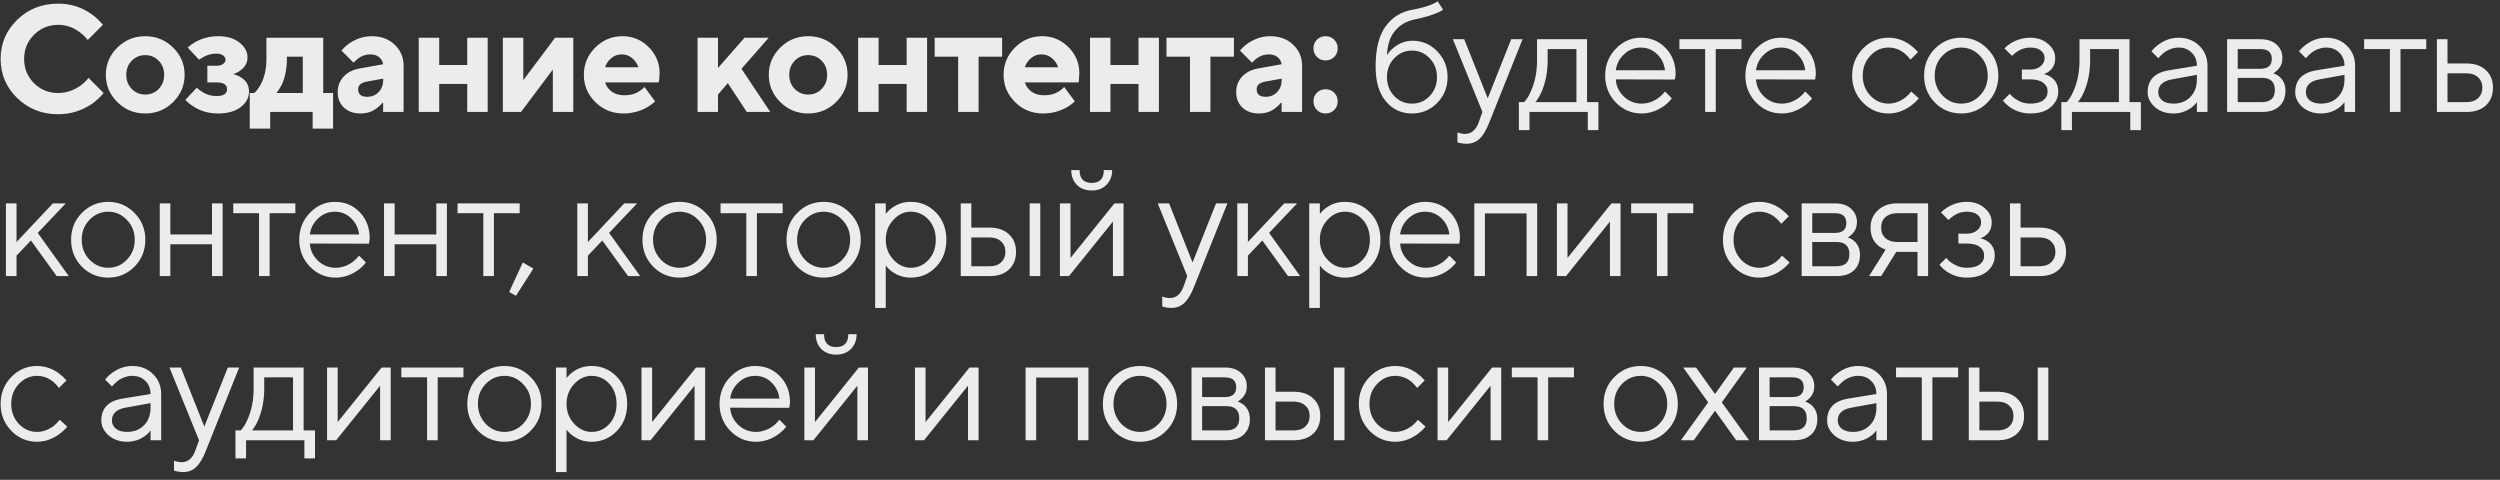 <?xml version="1.0" encoding="UTF-8"?> <svg xmlns="http://www.w3.org/2000/svg" width="198" height="38" viewBox="0 0 198 38" fill="none"><rect x="0" y="0" width="198" height="38" fill="#333333" stroke="none"/><path d="M7.009 6.167L8.209 7.367C7.961 7.671 7.661 7.951 7.309 8.207C6.493 8.767 5.593 9.047 4.609 9.047C3.321 9.047 2.237 8.619 1.357 7.763C0.485 6.907 0.049 5.875 0.049 4.667C0.049 3.459 0.485 2.427 1.357 1.571C2.237 0.715 3.321 0.287 4.609 0.287C5.593 0.287 6.477 0.567 7.261 1.127C7.597 1.367 7.893 1.647 8.149 1.967L6.949 3.167C6.789 2.959 6.585 2.759 6.337 2.567C5.809 2.167 5.233 1.967 4.609 1.967C3.857 1.967 3.217 2.231 2.689 2.759C2.169 3.279 1.909 3.915 1.909 4.667C1.909 5.419 2.169 6.059 2.689 6.587C3.217 7.107 3.857 7.367 4.609 7.367C5.241 7.367 5.837 7.167 6.397 6.767C6.653 6.575 6.857 6.375 7.009 6.167ZM10.434 7.043C10.722 7.339 11.078 7.487 11.502 7.487C11.926 7.487 12.282 7.339 12.57 7.043C12.858 6.747 13.002 6.375 13.002 5.927C13.002 5.479 12.858 5.107 12.57 4.811C12.282 4.515 11.926 4.367 11.502 4.367C11.078 4.367 10.722 4.515 10.434 4.811C10.146 5.107 10.002 5.479 10.002 5.927C10.002 6.375 10.146 6.747 10.434 7.043ZM9.294 8.087C8.686 7.487 8.382 6.767 8.382 5.927C8.382 5.087 8.686 4.367 9.294 3.767C9.902 3.167 10.638 2.867 11.502 2.867C12.366 2.867 13.102 3.167 13.71 3.767C14.318 4.367 14.622 5.087 14.622 5.927C14.622 6.767 14.318 7.487 13.71 8.087C13.102 8.687 12.366 8.987 11.502 8.987C10.638 8.987 9.902 8.687 9.294 8.087ZM14.683 7.907L15.583 6.947C15.695 7.059 15.843 7.171 16.027 7.283C16.355 7.499 16.727 7.607 17.143 7.607C17.703 7.607 17.983 7.427 17.983 7.067C17.983 6.707 17.703 6.527 17.143 6.527H16.423V5.207H17.143C17.367 5.207 17.543 5.159 17.671 5.063C17.799 4.967 17.863 4.855 17.863 4.727C17.863 4.599 17.799 4.487 17.671 4.391C17.543 4.295 17.367 4.247 17.143 4.247C16.791 4.247 16.463 4.327 16.159 4.487C16.039 4.551 15.907 4.631 15.763 4.727L14.863 3.767C15.055 3.591 15.259 3.443 15.475 3.323C16.035 3.019 16.631 2.867 17.263 2.867C17.975 2.867 18.543 3.035 18.967 3.371C19.391 3.707 19.603 4.099 19.603 4.547C19.603 4.971 19.411 5.319 19.027 5.591C18.851 5.719 18.663 5.811 18.463 5.867C18.711 5.931 18.919 6.019 19.087 6.131C19.511 6.395 19.723 6.767 19.723 7.247C19.723 7.727 19.503 8.139 19.063 8.483C18.631 8.819 18.031 8.987 17.263 8.987C16.543 8.987 15.903 8.807 15.343 8.447C15.071 8.279 14.851 8.099 14.683 7.907ZM19.781 10.187V7.367H20.141C20.301 7.223 20.461 7.015 20.621 6.743C20.941 6.167 21.101 5.475 21.101 4.667V2.987H25.601V7.367H26.381V10.187H24.761V8.867H21.401V10.187H19.781ZM21.881 7.367H23.981V4.487H22.721V4.667C22.721 5.459 22.581 6.151 22.301 6.743C22.149 7.031 22.009 7.239 21.881 7.367ZM30.345 8.867V8.147H30.285C30.141 8.323 29.993 8.463 29.841 8.567C29.489 8.847 29.057 8.987 28.545 8.987C28.009 8.987 27.573 8.831 27.237 8.519C26.909 8.199 26.745 7.795 26.745 7.307C26.745 6.827 26.897 6.419 27.201 6.083C27.513 5.739 27.941 5.519 28.485 5.423L30.345 5.087C30.313 4.863 30.209 4.679 30.033 4.535C29.857 4.383 29.621 4.307 29.325 4.307C28.957 4.307 28.633 4.419 28.353 4.643C28.209 4.747 28.093 4.855 28.005 4.967L27.045 4.007C27.221 3.791 27.425 3.603 27.657 3.443C28.217 3.059 28.813 2.867 29.445 2.867C30.181 2.867 30.785 3.091 31.257 3.539C31.729 3.987 31.965 4.543 31.965 5.207V8.867H30.345ZM30.345 6.347V6.227L29.025 6.467C28.585 6.555 28.365 6.755 28.365 7.067C28.365 7.467 28.605 7.667 29.085 7.667C29.445 7.667 29.745 7.543 29.985 7.295C30.225 7.047 30.345 6.731 30.345 6.347ZM33.165 8.867V2.987H34.785V5.147H37.005V2.987H38.625V8.867H37.005V6.647H34.785V8.867H33.165ZM39.825 8.867V2.987H41.445V6.347L43.965 2.987H45.405V8.867H43.785V5.507L41.265 8.867H39.825ZM51.041 6.887L51.881 8.027C51.713 8.195 51.497 8.355 51.233 8.507C50.657 8.827 50.033 8.987 49.361 8.987C48.497 8.987 47.761 8.687 47.153 8.087C46.545 7.487 46.241 6.767 46.241 5.927C46.241 5.087 46.541 4.367 47.141 3.767C47.741 3.167 48.461 2.867 49.301 2.867C50.109 2.867 50.801 3.155 51.377 3.731C51.953 4.307 52.241 4.999 52.241 5.807C52.241 5.887 52.229 6.059 52.205 6.323L52.181 6.527H47.921C48.017 6.823 48.193 7.067 48.449 7.259C48.713 7.451 49.057 7.547 49.481 7.547C49.929 7.547 50.317 7.439 50.645 7.223C50.805 7.119 50.937 7.007 51.041 6.887ZM47.921 5.327H50.561C50.465 5.039 50.301 4.799 50.069 4.607C49.837 4.407 49.561 4.307 49.241 4.307C48.921 4.307 48.645 4.407 48.413 4.607C48.181 4.799 48.017 5.039 47.921 5.327ZM55.245 8.867V2.987H56.865V5.387L58.965 2.987H60.885L58.725 5.447L61.005 8.867H59.145L57.645 6.587L56.865 7.487V8.867H55.245ZM62.94 7.043C63.228 7.339 63.584 7.487 64.008 7.487C64.432 7.487 64.788 7.339 65.076 7.043C65.364 6.747 65.508 6.375 65.508 5.927C65.508 5.479 65.364 5.107 65.076 4.811C64.788 4.515 64.432 4.367 64.008 4.367C63.584 4.367 63.228 4.515 62.94 4.811C62.652 5.107 62.508 5.479 62.508 5.927C62.508 6.375 62.652 6.747 62.94 7.043ZM61.8 8.087C61.192 7.487 60.888 6.767 60.888 5.927C60.888 5.087 61.192 4.367 61.8 3.767C62.408 3.167 63.144 2.867 64.008 2.867C64.872 2.867 65.608 3.167 66.216 3.767C66.824 4.367 67.128 5.087 67.128 5.927C67.128 6.767 66.824 7.487 66.216 8.087C65.608 8.687 64.872 8.987 64.008 8.987C63.144 8.987 62.408 8.687 61.8 8.087ZM67.966 8.867V2.987H69.586V5.147H71.806V2.987H73.426V8.867H71.806V6.647H69.586V8.867H67.966ZM75.886 8.867V4.487H74.026V2.987H79.366V4.487H77.506V8.867H75.886ZM84.284 6.887L85.124 8.027C84.956 8.195 84.74 8.355 84.476 8.507C83.9 8.827 83.276 8.987 82.604 8.987C81.74 8.987 81.004 8.687 80.396 8.087C79.788 7.487 79.484 6.767 79.484 5.927C79.484 5.087 79.784 4.367 80.384 3.767C80.984 3.167 81.704 2.867 82.544 2.867C83.352 2.867 84.044 3.155 84.62 3.731C85.196 4.307 85.484 4.999 85.484 5.807C85.484 5.887 85.472 6.059 85.448 6.323L85.424 6.527H81.164C81.26 6.823 81.436 7.067 81.692 7.259C81.956 7.451 82.3 7.547 82.724 7.547C83.172 7.547 83.56 7.439 83.888 7.223C84.048 7.119 84.18 7.007 84.284 6.887ZM81.164 5.327H83.804C83.708 5.039 83.544 4.799 83.312 4.607C83.08 4.407 82.804 4.307 82.484 4.307C82.164 4.307 81.888 4.407 81.656 4.607C81.424 4.799 81.26 5.039 81.164 5.327ZM86.328 8.867V2.987H87.948V5.147H90.168V2.987H91.787V8.867H90.168V6.647H87.948V8.867H86.328ZM94.247 8.867V4.487H92.387V2.987H97.727V4.487H95.867V8.867H94.247ZM101.505 8.867V8.147H101.445C101.301 8.323 101.153 8.463 101.001 8.567C100.649 8.847 100.217 8.987 99.705 8.987C99.169 8.987 98.733 8.831 98.397 8.519C98.069 8.199 97.905 7.795 97.905 7.307C97.905 6.827 98.057 6.419 98.361 6.083C98.673 5.739 99.101 5.519 99.645 5.423L101.505 5.087C101.473 4.863 101.369 4.679 101.193 4.535C101.017 4.383 100.781 4.307 100.485 4.307C100.117 4.307 99.793 4.419 99.513 4.643C99.369 4.747 99.253 4.855 99.165 4.967L98.205 4.007C98.381 3.791 98.585 3.603 98.817 3.443C99.377 3.059 99.973 2.867 100.605 2.867C101.341 2.867 101.945 3.091 102.417 3.539C102.889 3.987 103.125 4.543 103.125 5.207V8.867H101.505ZM101.505 6.347V6.227L100.185 6.467C99.745 6.555 99.525 6.755 99.525 7.067C99.525 7.467 99.765 7.667 100.245 7.667C100.605 7.667 100.905 7.543 101.145 7.295C101.385 7.047 101.505 6.731 101.505 6.347ZM104.302 8.711C104.118 8.527 104.026 8.299 104.026 8.027C104.026 7.755 104.118 7.527 104.302 7.343C104.486 7.159 104.714 7.067 104.986 7.067C105.258 7.067 105.486 7.159 105.67 7.343C105.854 7.527 105.946 7.755 105.946 8.027C105.946 8.299 105.854 8.527 105.67 8.711C105.486 8.895 105.258 8.987 104.986 8.987C104.714 8.987 104.486 8.895 104.302 8.711ZM104.302 4.511C104.118 4.327 104.026 4.099 104.026 3.827C104.026 3.555 104.118 3.327 104.302 3.143C104.486 2.959 104.714 2.867 104.986 2.867C105.258 2.867 105.486 2.959 105.67 3.143C105.854 3.327 105.946 3.555 105.946 3.827C105.946 4.099 105.854 4.327 105.67 4.511C105.486 4.695 105.258 4.787 104.986 4.787C104.714 4.787 104.486 4.695 104.302 4.511ZM113.868 0.107L114.288 0.767C114.184 0.855 114.028 0.939 113.82 1.019C113.364 1.219 112.76 1.395 112.008 1.547C111.368 1.683 110.856 1.987 110.472 2.459C110.088 2.923 109.88 3.559 109.848 4.367C109.984 4.151 110.152 3.963 110.352 3.803C110.8 3.419 111.312 3.227 111.888 3.227C112.64 3.227 113.288 3.507 113.832 4.067C114.376 4.627 114.648 5.307 114.648 6.107C114.648 6.915 114.372 7.599 113.82 8.159C113.276 8.711 112.612 8.987 111.828 8.987C110.98 8.987 110.288 8.663 109.752 8.015C109.216 7.367 108.948 6.451 108.948 5.267C108.948 3.875 109.212 2.815 109.74 2.087C110.268 1.359 110.984 0.919 111.888 0.767C112.488 0.655 112.996 0.515 113.412 0.347C113.636 0.243 113.788 0.163 113.868 0.107ZM110.424 7.607C110.808 8.007 111.276 8.207 111.828 8.207C112.38 8.207 112.848 8.007 113.232 7.607C113.616 7.199 113.808 6.699 113.808 6.107C113.808 5.515 113.616 5.019 113.232 4.619C112.848 4.211 112.38 4.007 111.828 4.007C111.276 4.007 110.808 4.211 110.424 4.619C110.04 5.019 109.848 5.515 109.848 6.107C109.848 6.699 110.04 7.199 110.424 7.607ZM115.428 11.267V10.487C115.5 10.519 115.564 10.539 115.62 10.547C115.756 10.587 115.892 10.607 116.028 10.607C116.524 10.607 116.884 10.307 117.108 9.707L117.408 8.867L115.068 3.107H115.968L117.828 7.787L119.688 3.107H120.588L117.948 9.707C117.708 10.315 117.448 10.747 117.168 11.003C116.896 11.259 116.556 11.387 116.148 11.387C115.964 11.387 115.792 11.367 115.632 11.327C115.576 11.319 115.508 11.299 115.428 11.267ZM120.293 10.307V8.087H120.713C120.905 7.887 121.073 7.623 121.217 7.295C121.561 6.559 121.733 5.723 121.733 4.787V3.107H125.693V8.087H126.593V10.307H125.753V8.867H121.133V10.307H120.293ZM121.613 8.087H124.853V3.887H122.573V4.787C122.573 5.691 122.413 6.519 122.093 7.271C121.949 7.591 121.789 7.863 121.613 8.087ZM131.869 7.247L132.409 7.787C132.257 7.995 132.053 8.195 131.797 8.387C131.237 8.787 130.641 8.987 130.009 8.987C129.217 8.987 128.537 8.695 127.969 8.111C127.409 7.527 127.129 6.819 127.129 5.987C127.129 5.155 127.409 4.447 127.969 3.863C128.529 3.279 129.189 2.987 129.949 2.987C130.741 2.987 131.397 3.259 131.917 3.803C132.445 4.347 132.709 5.035 132.709 5.867C132.709 5.907 132.697 6.011 132.673 6.179L132.649 6.299L127.969 6.287C128.001 6.807 128.213 7.259 128.605 7.643C129.005 8.019 129.473 8.207 130.009 8.207C130.497 8.207 130.957 8.047 131.389 7.727C131.597 7.559 131.757 7.399 131.869 7.247ZM127.969 5.567H131.869C131.805 5.047 131.593 4.619 131.233 4.283C130.881 3.939 130.453 3.767 129.949 3.767C129.445 3.767 129.005 3.943 128.629 4.295C128.253 4.647 128.033 5.071 127.969 5.567ZM135.048 8.867V3.887H133.008V3.107H137.928V3.887H135.888V8.867H135.048ZM142.974 7.247L143.514 7.787C143.362 7.995 143.158 8.195 142.902 8.387C142.342 8.787 141.746 8.987 141.114 8.987C140.322 8.987 139.642 8.695 139.074 8.111C138.514 7.527 138.234 6.819 138.234 5.987C138.234 5.155 138.514 4.447 139.074 3.863C139.634 3.279 140.294 2.987 141.054 2.987C141.846 2.987 142.502 3.259 143.022 3.803C143.55 4.347 143.814 5.035 143.814 5.867C143.814 5.907 143.802 6.011 143.778 6.179L143.754 6.299L139.074 6.287C139.106 6.807 139.318 7.259 139.71 7.643C140.11 8.019 140.578 8.207 141.114 8.207C141.602 8.207 142.062 8.047 142.494 7.727C142.702 7.559 142.862 7.399 142.974 7.247ZM139.074 5.567H142.974C142.91 5.047 142.698 4.619 142.338 4.283C141.986 3.939 141.558 3.767 141.054 3.767C140.55 3.767 140.11 3.943 139.734 4.295C139.358 4.647 139.138 5.071 139.074 5.567ZM151.369 7.247L151.969 7.787C151.809 7.987 151.597 8.187 151.333 8.387C150.773 8.787 150.185 8.987 149.569 8.987C148.777 8.987 148.097 8.695 147.529 8.111C146.969 7.527 146.689 6.819 146.689 5.987C146.689 5.155 146.969 4.447 147.529 3.863C148.097 3.279 148.777 2.987 149.569 2.987C150.193 2.987 150.769 3.179 151.297 3.563C151.513 3.723 151.717 3.911 151.909 4.127L151.309 4.727C151.181 4.551 151.033 4.391 150.865 4.247C150.481 3.927 150.049 3.767 149.569 3.767C149.017 3.767 148.537 3.983 148.129 4.415C147.729 4.839 147.529 5.363 147.529 5.987C147.529 6.611 147.729 7.139 148.129 7.571C148.537 7.995 149.017 8.207 149.569 8.207C150.025 8.207 150.469 8.047 150.901 7.727C151.085 7.575 151.241 7.415 151.369 7.247ZM157.404 8.123C156.836 8.699 156.144 8.987 155.328 8.987C154.512 8.987 153.816 8.699 153.24 8.123C152.672 7.539 152.388 6.827 152.388 5.987C152.388 5.147 152.672 4.439 153.24 3.863C153.816 3.279 154.512 2.987 155.328 2.987C156.144 2.987 156.836 3.279 157.404 3.863C157.98 4.439 158.268 5.147 158.268 5.987C158.268 6.827 157.98 7.539 157.404 8.123ZM153.84 7.559C154.256 7.991 154.752 8.207 155.328 8.207C155.904 8.207 156.396 7.995 156.804 7.571C157.22 7.139 157.428 6.611 157.428 5.987C157.428 5.363 157.22 4.839 156.804 4.415C156.396 3.983 155.904 3.767 155.328 3.767C154.752 3.767 154.256 3.983 153.84 4.415C153.432 4.839 153.228 5.363 153.228 5.987C153.228 6.603 153.432 7.127 153.84 7.559ZM158.632 7.967L159.172 7.427C159.3 7.587 159.444 7.719 159.604 7.823C159.972 8.079 160.368 8.207 160.792 8.207C161.248 8.207 161.592 8.119 161.824 7.943C162.056 7.767 162.172 7.535 162.172 7.247C162.172 6.959 162.056 6.727 161.824 6.551C161.592 6.375 161.248 6.287 160.792 6.287H160.132V5.507H160.792C161.136 5.507 161.412 5.419 161.62 5.243C161.828 5.067 161.932 4.855 161.932 4.607C161.932 4.359 161.836 4.159 161.644 4.007C161.452 3.847 161.168 3.767 160.792 3.767C160.4 3.767 160.048 3.879 159.736 4.103C159.584 4.207 159.456 4.315 159.352 4.427L158.752 3.827C158.872 3.699 159.048 3.559 159.28 3.407C159.76 3.127 160.264 2.987 160.792 2.987C161.368 2.987 161.84 3.151 162.208 3.479C162.584 3.799 162.772 4.175 162.772 4.607C162.772 5.047 162.62 5.387 162.316 5.627C162.18 5.739 162.032 5.819 161.872 5.867C162.072 5.915 162.26 5.995 162.436 6.107C162.82 6.363 163.012 6.743 163.012 7.247C163.012 7.727 162.816 8.139 162.424 8.483C162.04 8.819 161.496 8.987 160.792 8.987C160.208 8.987 159.668 8.819 159.172 8.483C158.964 8.331 158.784 8.159 158.632 7.967ZM163.257 10.307V8.087H163.677C163.869 7.887 164.037 7.623 164.181 7.295C164.525 6.559 164.697 5.723 164.697 4.787V3.107H168.657V8.087H169.557V10.307H168.717V8.867H164.097V10.307H163.257ZM164.577 8.087H167.817V3.887H165.537V4.787C165.537 5.691 165.377 6.519 165.057 7.271C164.913 7.591 164.753 7.863 164.577 8.087ZM173.993 8.867V8.087C173.873 8.255 173.721 8.407 173.537 8.543C173.113 8.839 172.645 8.987 172.133 8.987C171.549 8.987 171.061 8.819 170.669 8.483C170.285 8.139 170.093 7.747 170.093 7.307C170.093 6.331 170.653 5.751 171.773 5.567L173.993 5.207C173.993 4.783 173.857 4.439 173.585 4.175C173.321 3.903 172.977 3.767 172.553 3.767C172.137 3.767 171.741 3.907 171.365 4.187C171.189 4.339 171.045 4.479 170.933 4.607L170.393 4.067C170.545 3.867 170.733 3.687 170.957 3.527C171.445 3.167 171.977 2.987 172.553 2.987C173.209 2.987 173.753 3.199 174.185 3.623C174.617 4.047 174.833 4.575 174.833 5.207V8.867H173.993ZM173.993 6.287V5.927L172.013 6.287C171.293 6.415 170.933 6.755 170.933 7.307C170.933 7.563 171.037 7.779 171.245 7.955C171.461 8.123 171.757 8.207 172.133 8.207C172.685 8.207 173.133 8.031 173.477 7.679C173.821 7.327 173.993 6.863 173.993 6.287ZM176.388 8.867V3.107H179.028C179.564 3.107 179.988 3.247 180.3 3.527C180.612 3.807 180.768 4.167 180.768 4.607C180.768 4.959 180.648 5.263 180.408 5.519C180.304 5.623 180.184 5.719 180.048 5.807C180.232 5.871 180.392 5.959 180.528 6.071C180.848 6.343 181.008 6.715 181.008 7.187C181.008 7.707 180.844 8.119 180.516 8.423C180.196 8.719 179.74 8.867 179.148 8.867H176.388ZM177.228 5.447H179.028C179.628 5.447 179.928 5.187 179.928 4.667C179.928 4.147 179.628 3.887 179.028 3.887H177.228V5.447ZM177.228 8.087H179.148C179.828 8.087 180.168 7.767 180.168 7.127C180.168 6.487 179.828 6.167 179.148 6.167H177.228V8.087ZM185.683 8.867V8.087C185.563 8.255 185.411 8.407 185.227 8.543C184.803 8.839 184.335 8.987 183.823 8.987C183.239 8.987 182.751 8.819 182.359 8.483C181.975 8.139 181.783 7.747 181.783 7.307C181.783 6.331 182.343 5.751 183.463 5.567L185.683 5.207C185.683 4.783 185.547 4.439 185.275 4.175C185.011 3.903 184.667 3.767 184.243 3.767C183.827 3.767 183.431 3.907 183.055 4.187C182.879 4.339 182.735 4.479 182.623 4.607L182.083 4.067C182.235 3.867 182.423 3.687 182.647 3.527C183.135 3.167 183.667 2.987 184.243 2.987C184.899 2.987 185.443 3.199 185.875 3.623C186.307 4.047 186.523 4.575 186.523 5.207V8.867H185.683ZM185.683 6.287V5.927L183.703 6.287C182.983 6.415 182.623 6.755 182.623 7.307C182.623 7.563 182.727 7.779 182.935 7.955C183.151 8.123 183.447 8.207 183.823 8.207C184.375 8.207 184.823 8.031 185.167 7.679C185.511 7.327 185.683 6.863 185.683 6.287ZM189.28 8.867V3.887H187.24V3.107H192.16V3.887H190.12V8.867H189.28ZM193.003 8.867V3.107H193.843V5.027H195.343C195.999 5.027 196.511 5.203 196.879 5.555C197.255 5.899 197.443 6.363 197.443 6.947C197.443 7.531 197.255 7.999 196.879 8.351C196.511 8.695 196.003 8.867 195.355 8.867H193.003ZM193.843 8.087H195.355C195.739 8.087 196.043 7.983 196.267 7.775C196.491 7.559 196.603 7.283 196.603 6.947C196.603 6.603 196.487 6.327 196.255 6.119C196.031 5.911 195.727 5.807 195.343 5.807H193.843V8.087ZM0.469 21.867V16.107H1.309V19.167L4.189 16.107H5.209L2.989 18.447L5.449 21.867H4.489L2.449 19.047L1.309 20.247V21.867H0.469ZM10.647 21.123C10.079 21.699 9.387 21.987 8.571 21.987C7.755 21.987 7.059 21.699 6.483 21.123C5.915 20.539 5.631 19.827 5.631 18.987C5.631 18.147 5.915 17.439 6.483 16.863C7.059 16.279 7.755 15.987 8.571 15.987C9.387 15.987 10.079 16.279 10.647 16.863C11.223 17.439 11.511 18.147 11.511 18.987C11.511 19.827 11.223 20.539 10.647 21.123ZM7.083 20.559C7.499 20.991 7.995 21.207 8.571 21.207C9.147 21.207 9.639 20.995 10.047 20.571C10.463 20.139 10.671 19.611 10.671 18.987C10.671 18.363 10.463 17.839 10.047 17.415C9.639 16.983 9.147 16.767 8.571 16.767C7.995 16.767 7.499 16.983 7.083 17.415C6.675 17.839 6.471 18.363 6.471 18.987C6.471 19.603 6.675 20.127 7.083 20.559ZM12.652 21.867V16.107H13.492V18.567H16.792V16.107H17.632V21.867H16.792V19.347H13.492V21.867H12.652ZM20.514 21.867V16.887H18.474V16.107H23.394V16.887H21.354V21.867H20.514ZM28.439 20.247L28.979 20.787C28.827 20.995 28.623 21.195 28.367 21.387C27.807 21.787 27.211 21.987 26.579 21.987C25.787 21.987 25.107 21.695 24.539 21.111C23.979 20.527 23.699 19.819 23.699 18.987C23.699 18.155 23.979 17.447 24.539 16.863C25.099 16.279 25.759 15.987 26.519 15.987C27.311 15.987 27.967 16.259 28.487 16.803C29.015 17.347 29.279 18.035 29.279 18.867C29.279 18.907 29.267 19.011 29.243 19.179L29.219 19.299L24.539 19.287C24.571 19.807 24.783 20.259 25.175 20.643C25.575 21.019 26.043 21.207 26.579 21.207C27.067 21.207 27.527 21.047 27.959 20.727C28.167 20.559 28.327 20.399 28.439 20.247ZM24.539 18.567H28.439C28.375 18.047 28.163 17.619 27.803 17.283C27.451 16.939 27.023 16.767 26.519 16.767C26.015 16.767 25.575 16.943 25.199 17.295C24.823 17.647 24.603 18.071 24.539 18.567ZM30.416 21.867V16.107H31.256V18.567H34.556V16.107H35.395V21.867H34.556V19.347H31.256V21.867H30.416ZM38.278 21.867V16.887H36.238V16.107H41.158V16.887H39.118V21.867H38.278ZM40.325 23.127L41.405 20.787L42.245 21.267L40.865 23.427L40.325 23.127ZM45.722 21.867V16.107H46.562V19.167L49.442 16.107H50.462L48.242 18.447L50.702 21.867H49.742L47.702 19.047L46.562 20.247V21.867H45.722ZM55.899 21.123C55.331 21.699 54.639 21.987 53.823 21.987C53.007 21.987 52.311 21.699 51.735 21.123C51.167 20.539 50.883 19.827 50.883 18.987C50.883 18.147 51.167 17.439 51.735 16.863C52.311 16.279 53.007 15.987 53.823 15.987C54.639 15.987 55.331 16.279 55.899 16.863C56.475 17.439 56.763 18.147 56.763 18.987C56.763 19.827 56.475 20.539 55.899 21.123ZM52.335 20.559C52.751 20.991 53.247 21.207 53.823 21.207C54.399 21.207 54.891 20.995 55.299 20.571C55.715 20.139 55.923 19.611 55.923 18.987C55.923 18.363 55.715 17.839 55.299 17.415C54.891 16.983 54.399 16.767 53.823 16.767C53.247 16.767 52.751 16.983 52.335 17.415C51.927 17.839 51.723 18.363 51.723 18.987C51.723 19.603 51.927 20.127 52.335 20.559ZM59.107 21.867V16.887H57.067V16.107H61.987V16.887H59.947V21.867H59.107ZM67.308 21.123C66.74 21.699 66.048 21.987 65.232 21.987C64.416 21.987 63.72 21.699 63.144 21.123C62.576 20.539 62.292 19.827 62.292 18.987C62.292 18.147 62.576 17.439 63.144 16.863C63.72 16.279 64.416 15.987 65.232 15.987C66.048 15.987 66.74 16.279 67.308 16.863C67.884 17.439 68.172 18.147 68.172 18.987C68.172 19.827 67.884 20.539 67.308 21.123ZM63.744 20.559C64.16 20.991 64.656 21.207 65.232 21.207C65.808 21.207 66.3 20.995 66.708 20.571C67.124 20.139 67.332 19.611 67.332 18.987C67.332 18.363 67.124 17.839 66.708 17.415C66.3 16.983 65.808 16.767 65.232 16.767C64.656 16.767 64.16 16.983 63.744 17.415C63.336 17.839 63.132 18.363 63.132 18.987C63.132 19.603 63.336 20.127 63.744 20.559ZM69.313 24.387V16.107H70.153V16.947C70.289 16.763 70.453 16.603 70.645 16.467C71.077 16.147 71.573 15.987 72.133 15.987C72.925 15.987 73.593 16.271 74.137 16.839C74.681 17.407 74.953 18.123 74.953 18.987C74.953 19.851 74.681 20.567 74.137 21.135C73.593 21.703 72.925 21.987 72.133 21.987C71.573 21.987 71.077 21.827 70.645 21.507C70.453 21.371 70.289 21.211 70.153 21.027V24.387H69.313ZM72.133 21.207C72.685 21.207 73.153 20.999 73.537 20.583C73.921 20.167 74.113 19.635 74.113 18.987C74.113 18.339 73.921 17.807 73.537 17.391C73.153 16.975 72.685 16.767 72.133 16.767C71.613 16.767 71.153 16.983 70.753 17.415C70.353 17.847 70.153 18.371 70.153 18.987C70.153 19.603 70.353 20.127 70.753 20.559C71.153 20.991 71.613 21.207 72.133 21.207ZM76.09 21.867V16.107H76.93V18.027H78.37C79.026 18.027 79.538 18.203 79.906 18.555C80.282 18.899 80.47 19.363 80.47 19.947C80.47 20.531 80.282 20.999 79.906 21.351C79.538 21.695 79.03 21.867 78.382 21.867H76.09ZM81.55 21.867V16.107H82.39V21.867H81.55ZM76.93 21.087H78.382C78.766 21.087 79.07 20.983 79.294 20.775C79.518 20.559 79.63 20.283 79.63 19.947C79.63 19.603 79.514 19.327 79.282 19.119C79.058 18.911 78.754 18.807 78.37 18.807H76.93V21.087ZM84.844 13.467H85.504C85.504 14.147 85.824 14.487 86.464 14.487C87.104 14.487 87.424 14.147 87.424 13.467H88.084C88.084 13.947 87.932 14.339 87.628 14.643C87.332 14.939 86.944 15.087 86.464 15.087C85.984 15.087 85.592 14.939 85.288 14.643C84.992 14.339 84.844 13.947 84.844 13.467ZM83.944 21.867V16.107H84.784V20.427L88.264 16.107H88.984V21.867H88.144V17.547L84.664 21.867H83.944ZM92.05 24.267V23.487C92.123 23.519 92.186 23.539 92.243 23.547C92.379 23.587 92.514 23.607 92.65 23.607C93.147 23.607 93.507 23.307 93.731 22.707L94.031 21.867L91.691 16.107H92.591L94.451 20.787L96.311 16.107H97.21L94.57 22.707C94.331 23.315 94.07 23.747 93.79 24.003C93.519 24.259 93.178 24.387 92.77 24.387C92.587 24.387 92.415 24.367 92.254 24.327C92.198 24.319 92.13 24.299 92.05 24.267ZM97.993 21.867V16.107H98.833V19.167L101.713 16.107H102.733L100.513 18.447L102.973 21.867H102.013L99.973 19.047L98.833 20.247V21.867H97.993ZM103.692 24.387V16.107H104.532V16.947C104.668 16.763 104.832 16.603 105.024 16.467C105.456 16.147 105.952 15.987 106.512 15.987C107.304 15.987 107.972 16.271 108.516 16.839C109.06 17.407 109.332 18.123 109.332 18.987C109.332 19.851 109.06 20.567 108.516 21.135C107.972 21.703 107.304 21.987 106.512 21.987C105.952 21.987 105.456 21.827 105.024 21.507C104.832 21.371 104.668 21.211 104.532 21.027V24.387H103.692ZM106.512 21.207C107.064 21.207 107.532 20.999 107.916 20.583C108.3 20.167 108.492 19.635 108.492 18.987C108.492 18.339 108.3 17.807 107.916 17.391C107.532 16.975 107.064 16.767 106.512 16.767C105.992 16.767 105.532 16.983 105.132 17.415C104.732 17.847 104.532 18.371 104.532 18.987C104.532 19.603 104.732 20.127 105.132 20.559C105.532 20.991 105.992 21.207 106.512 21.207ZM114.789 20.247L115.329 20.787C115.177 20.995 114.973 21.195 114.717 21.387C114.157 21.787 113.561 21.987 112.929 21.987C112.137 21.987 111.457 21.695 110.889 21.111C110.329 20.527 110.049 19.819 110.049 18.987C110.049 18.155 110.329 17.447 110.889 16.863C111.449 16.279 112.109 15.987 112.869 15.987C113.661 15.987 114.317 16.259 114.837 16.803C115.365 17.347 115.629 18.035 115.629 18.867C115.629 18.907 115.617 19.011 115.593 19.179L115.569 19.299L110.889 19.287C110.921 19.807 111.133 20.259 111.525 20.643C111.925 21.019 112.393 21.207 112.929 21.207C113.417 21.207 113.877 21.047 114.309 20.727C114.517 20.559 114.677 20.399 114.789 20.247ZM110.889 18.567H114.789C114.725 18.047 114.513 17.619 114.153 17.283C113.801 16.939 113.373 16.767 112.869 16.767C112.365 16.767 111.925 16.943 111.549 17.295C111.173 17.647 110.953 18.071 110.889 18.567ZM116.765 21.867V16.107H121.745V21.867H120.905V16.899H117.605V21.867H116.765ZM123.307 21.867V16.107H124.147V20.427L127.627 16.107H128.347V21.867H127.507V17.547L124.027 21.867H123.307ZM131.228 21.867V16.887H129.188V16.107H134.108V16.887H132.068V21.867H131.228ZM141.136 20.247L141.736 20.787C141.576 20.987 141.364 21.187 141.1 21.387C140.54 21.787 139.952 21.987 139.336 21.987C138.544 21.987 137.864 21.695 137.296 21.111C136.736 20.527 136.456 19.819 136.456 18.987C136.456 18.155 136.736 17.447 137.296 16.863C137.864 16.279 138.544 15.987 139.336 15.987C139.96 15.987 140.536 16.179 141.064 16.563C141.28 16.723 141.484 16.911 141.676 17.127L141.076 17.727C140.948 17.551 140.8 17.391 140.632 17.247C140.248 16.927 139.816 16.767 139.336 16.767C138.784 16.767 138.304 16.983 137.896 17.415C137.496 17.839 137.296 18.363 137.296 18.987C137.296 19.611 137.496 20.139 137.896 20.571C138.304 20.995 138.784 21.207 139.336 21.207C139.792 21.207 140.236 21.047 140.668 20.727C140.852 20.575 141.008 20.415 141.136 20.247ZM142.691 21.867V16.107H145.331C145.867 16.107 146.291 16.247 146.603 16.527C146.915 16.807 147.071 17.167 147.071 17.607C147.071 17.959 146.951 18.263 146.711 18.519C146.607 18.623 146.487 18.719 146.351 18.807C146.535 18.871 146.695 18.959 146.831 19.071C147.151 19.343 147.311 19.715 147.311 20.187C147.311 20.707 147.147 21.119 146.819 21.423C146.499 21.719 146.043 21.867 145.451 21.867H142.691ZM143.531 18.447H145.331C145.931 18.447 146.231 18.187 146.231 17.667C146.231 17.147 145.931 16.887 145.331 16.887H143.531V18.447ZM143.531 21.087H145.451C146.131 21.087 146.471 20.767 146.471 20.127C146.471 19.487 146.131 19.167 145.451 19.167H143.531V21.087ZM148.027 21.867L149.347 19.767C149.131 19.703 148.931 19.595 148.747 19.443C148.347 19.107 148.147 18.635 148.147 18.027C148.147 17.475 148.339 17.019 148.723 16.659C149.115 16.291 149.623 16.107 150.247 16.107H152.707V21.867H151.867V19.947H150.187L148.987 21.867H148.027ZM150.247 19.167H151.867V16.887H150.247C149.863 16.887 149.555 16.991 149.323 17.199C149.099 17.407 148.987 17.683 148.987 18.027C148.987 18.371 149.099 18.647 149.323 18.855C149.555 19.063 149.863 19.167 150.247 19.167ZM153.604 20.967L154.144 20.427C154.272 20.587 154.416 20.719 154.576 20.823C154.944 21.079 155.34 21.207 155.764 21.207C156.22 21.207 156.564 21.119 156.796 20.943C157.028 20.767 157.144 20.535 157.144 20.247C157.144 19.959 157.028 19.727 156.796 19.551C156.564 19.375 156.22 19.287 155.764 19.287H155.104V18.507H155.764C156.108 18.507 156.384 18.419 156.592 18.243C156.8 18.067 156.904 17.855 156.904 17.607C156.904 17.359 156.808 17.159 156.616 17.007C156.424 16.847 156.14 16.767 155.764 16.767C155.372 16.767 155.02 16.879 154.708 17.103C154.556 17.207 154.428 17.315 154.324 17.427L153.724 16.827C153.844 16.699 154.02 16.559 154.252 16.407C154.732 16.127 155.236 15.987 155.764 15.987C156.34 15.987 156.812 16.151 157.18 16.479C157.556 16.799 157.744 17.175 157.744 17.607C157.744 18.047 157.592 18.387 157.288 18.627C157.152 18.739 157.004 18.819 156.844 18.867C157.044 18.915 157.232 18.995 157.408 19.107C157.792 19.363 157.984 19.743 157.984 20.247C157.984 20.727 157.788 21.139 157.396 21.483C157.012 21.819 156.468 21.987 155.764 21.987C155.18 21.987 154.64 21.819 154.144 21.483C153.936 21.331 153.756 21.159 153.604 20.967ZM159.19 21.867V16.107H160.03V18.027H161.53C162.186 18.027 162.698 18.203 163.066 18.555C163.442 18.899 163.63 19.363 163.63 19.947C163.63 20.531 163.442 20.999 163.066 21.351C162.698 21.695 162.19 21.867 161.542 21.867H159.19ZM160.03 21.087H161.542C161.926 21.087 162.23 20.983 162.454 20.775C162.678 20.559 162.79 20.283 162.79 19.947C162.79 19.603 162.674 19.327 162.442 19.119C162.218 18.911 161.914 18.807 161.53 18.807H160.03V21.087ZM4.729 33.247L5.329 33.787C5.169 33.987 4.957 34.187 4.693 34.387C4.133 34.787 3.545 34.987 2.929 34.987C2.137 34.987 1.457 34.695 0.889 34.111C0.329 33.527 0.049 32.819 0.049 31.987C0.049 31.155 0.329 30.447 0.889 29.863C1.457 29.279 2.137 28.987 2.929 28.987C3.553 28.987 4.129 29.179 4.657 29.563C4.873 29.723 5.077 29.911 5.269 30.127L4.669 30.727C4.541 30.551 4.393 30.391 4.225 30.247C3.841 29.927 3.409 29.767 2.929 29.767C2.377 29.767 1.897 29.983 1.489 30.415C1.089 30.839 0.889 31.363 0.889 31.987C0.889 32.611 1.089 33.139 1.489 33.571C1.897 33.995 2.377 34.207 2.929 34.207C3.385 34.207 3.829 34.047 4.261 33.727C4.445 33.575 4.601 33.415 4.729 33.247ZM11.925 34.867V34.087C11.805 34.255 11.653 34.407 11.469 34.543C11.045 34.839 10.577 34.987 10.065 34.987C9.481 34.987 8.993 34.819 8.601 34.483C8.217 34.139 8.025 33.747 8.025 33.307C8.025 32.331 8.585 31.751 9.705 31.567L11.925 31.207C11.925 30.783 11.789 30.439 11.517 30.175C11.253 29.903 10.909 29.767 10.485 29.767C10.069 29.767 9.673 29.907 9.297 30.187C9.121 30.339 8.977 30.479 8.865 30.607L8.325 30.067C8.477 29.867 8.665 29.687 8.889 29.527C9.377 29.167 9.909 28.987 10.485 28.987C11.141 28.987 11.685 29.199 12.117 29.623C12.549 30.047 12.765 30.575 12.765 31.207V34.867H11.925ZM11.925 32.287V31.927L9.945 32.287C9.225 32.415 8.865 32.755 8.865 33.307C8.865 33.563 8.969 33.779 9.177 33.955C9.393 34.123 9.689 34.207 10.065 34.207C10.617 34.207 11.065 34.031 11.409 33.679C11.753 33.327 11.925 32.863 11.925 32.287ZM13.782 37.267V36.487C13.854 36.519 13.918 36.539 13.974 36.547C14.11 36.587 14.246 36.607 14.382 36.607C14.878 36.607 15.238 36.307 15.462 35.707L15.762 34.867L13.422 29.107H14.322L16.182 33.787L18.042 29.107H18.942L16.302 35.707C16.062 36.315 15.802 36.747 15.522 37.003C15.25 37.259 14.91 37.387 14.502 37.387C14.318 37.387 14.146 37.367 13.986 37.327C13.93 37.319 13.862 37.299 13.782 37.267ZM18.648 36.307V34.087H19.067C19.259 33.887 19.427 33.623 19.572 33.295C19.916 32.559 20.087 31.723 20.087 30.787V29.107H24.047V34.087H24.948V36.307H24.108V34.867H19.488V36.307H18.648ZM19.968 34.087H23.207V29.887H20.927V30.787C20.927 31.691 20.767 32.519 20.448 33.271C20.303 33.591 20.143 33.863 19.968 34.087ZM25.904 34.867V29.107H26.744V33.427L30.224 29.107H30.944V34.867H30.104V30.547L26.624 34.867H25.904ZM33.825 34.867V29.887H31.785V29.107H36.705V29.887H34.665V34.867H33.825ZM42.026 34.123C41.458 34.699 40.766 34.987 39.95 34.987C39.134 34.987 38.438 34.699 37.862 34.123C37.294 33.539 37.01 32.827 37.01 31.987C37.01 31.147 37.294 30.439 37.862 29.863C38.438 29.279 39.134 28.987 39.95 28.987C40.766 28.987 41.458 29.279 42.026 29.863C42.602 30.439 42.89 31.147 42.89 31.987C42.89 32.827 42.602 33.539 42.026 34.123ZM38.462 33.559C38.878 33.991 39.374 34.207 39.95 34.207C40.526 34.207 41.018 33.995 41.426 33.571C41.842 33.139 42.05 32.611 42.05 31.987C42.05 31.363 41.842 30.839 41.426 30.415C41.018 29.983 40.526 29.767 39.95 29.767C39.374 29.767 38.878 29.983 38.462 30.415C38.054 30.839 37.85 31.363 37.85 31.987C37.85 32.603 38.054 33.127 38.462 33.559ZM44.031 37.387V29.107H44.871V29.947C45.007 29.763 45.171 29.603 45.363 29.467C45.795 29.147 46.291 28.987 46.851 28.987C47.643 28.987 48.311 29.271 48.855 29.839C49.399 30.407 49.671 31.123 49.671 31.987C49.671 32.851 49.399 33.567 48.855 34.135C48.311 34.703 47.643 34.987 46.851 34.987C46.291 34.987 45.795 34.827 45.363 34.507C45.171 34.371 45.007 34.211 44.871 34.027V37.387H44.031ZM46.851 34.207C47.403 34.207 47.871 33.999 48.255 33.583C48.639 33.167 48.831 32.635 48.831 31.987C48.831 31.339 48.639 30.807 48.255 30.391C47.871 29.975 47.403 29.767 46.851 29.767C46.331 29.767 45.871 29.983 45.471 30.415C45.071 30.847 44.871 31.371 44.871 31.987C44.871 32.603 45.071 33.127 45.471 33.559C45.871 33.991 46.331 34.207 46.851 34.207ZM50.807 34.867V29.107H51.648V33.427L55.127 29.107H55.847V34.867H55.008V30.547L51.528 34.867H50.807ZM61.728 33.247L62.269 33.787C62.117 33.995 61.913 34.195 61.657 34.387C61.096 34.787 60.501 34.987 59.868 34.987C59.077 34.987 58.397 34.695 57.828 34.111C57.269 33.527 56.989 32.819 56.989 31.987C56.989 31.155 57.269 30.447 57.828 29.863C58.389 29.279 59.048 28.987 59.809 28.987C60.6 28.987 61.257 29.259 61.776 29.803C62.304 30.347 62.569 31.035 62.569 31.867C62.569 31.907 62.556 32.011 62.532 32.179L62.508 32.299L57.828 32.287C57.861 32.807 58.072 33.259 58.465 33.643C58.864 34.019 59.333 34.207 59.868 34.207C60.356 34.207 60.816 34.047 61.248 33.727C61.456 33.559 61.617 33.399 61.728 33.247ZM57.828 31.567H61.728C61.664 31.047 61.453 30.619 61.093 30.283C60.74 29.939 60.312 29.767 59.809 29.767C59.304 29.767 58.864 29.943 58.489 30.295C58.112 30.647 57.892 31.071 57.828 31.567ZM64.605 26.467H65.265C65.265 27.147 65.585 27.487 66.225 27.487C66.865 27.487 67.185 27.147 67.185 26.467H67.845C67.845 26.947 67.693 27.339 67.389 27.643C67.093 27.939 66.705 28.087 66.225 28.087C65.745 28.087 65.353 27.939 65.049 27.643C64.753 27.339 64.605 26.947 64.605 26.467ZM63.705 34.867V29.107H64.545V33.427L68.025 29.107H68.745V34.867H67.905V30.547L64.425 34.867H63.705ZM72.465 34.867V29.107H73.305V33.427L76.785 29.107H77.505V34.867H76.665V30.547L73.185 34.867H72.465ZM81.226 34.867V29.107H86.206V34.867H85.366V29.899H82.066V34.867H81.226ZM92.364 34.123C91.796 34.699 91.104 34.987 90.288 34.987C89.472 34.987 88.776 34.699 88.2 34.123C87.632 33.539 87.348 32.827 87.348 31.987C87.348 31.147 87.632 30.439 88.2 29.863C88.776 29.279 89.472 28.987 90.288 28.987C91.104 28.987 91.796 29.279 92.364 29.863C92.94 30.439 93.228 31.147 93.228 31.987C93.228 32.827 92.94 33.539 92.364 34.123ZM88.8 33.559C89.216 33.991 89.712 34.207 90.288 34.207C90.864 34.207 91.356 33.995 91.764 33.571C92.18 33.139 92.388 32.611 92.388 31.987C92.388 31.363 92.18 30.839 91.764 30.415C91.356 29.983 90.864 29.767 90.288 29.767C89.712 29.767 89.216 29.983 88.8 30.415C88.392 30.839 88.188 31.363 88.188 31.987C88.188 32.603 88.392 33.127 88.8 33.559ZM94.369 34.867V29.107H97.009C97.545 29.107 97.969 29.247 98.281 29.527C98.593 29.807 98.749 30.167 98.749 30.607C98.749 30.959 98.629 31.263 98.389 31.519C98.285 31.623 98.165 31.719 98.029 31.807C98.213 31.871 98.373 31.959 98.509 32.071C98.829 32.343 98.989 32.715 98.989 33.187C98.989 33.707 98.825 34.119 98.497 34.423C98.177 34.719 97.721 34.867 97.129 34.867H94.369ZM95.209 31.447H97.009C97.609 31.447 97.909 31.187 97.909 30.667C97.909 30.147 97.609 29.887 97.009 29.887H95.209V31.447ZM95.209 34.087H97.129C97.809 34.087 98.149 33.767 98.149 33.127C98.149 32.487 97.809 32.167 97.129 32.167H95.209V34.087ZM100.185 34.867V29.107H101.025V31.027H102.465C103.121 31.027 103.633 31.203 104.001 31.555C104.377 31.899 104.565 32.363 104.565 32.947C104.565 33.531 104.377 33.999 104.001 34.351C103.633 34.695 103.125 34.867 102.477 34.867H100.185ZM105.645 34.867V29.107H106.485V34.867H105.645ZM101.025 34.087H102.477C102.861 34.087 103.165 33.983 103.389 33.775C103.613 33.559 103.725 33.283 103.725 32.947C103.725 32.603 103.609 32.327 103.377 32.119C103.153 31.911 102.849 31.807 102.465 31.807H101.025V34.087ZM112.3 33.247L112.9 33.787C112.74 33.987 112.528 34.187 112.264 34.387C111.704 34.787 111.116 34.987 110.5 34.987C109.708 34.987 109.028 34.695 108.46 34.111C107.9 33.527 107.62 32.819 107.62 31.987C107.62 31.155 107.9 30.447 108.46 29.863C109.028 29.279 109.708 28.987 110.5 28.987C111.124 28.987 111.7 29.179 112.228 29.563C112.444 29.723 112.648 29.911 112.84 30.127L112.24 30.727C112.112 30.551 111.964 30.391 111.796 30.247C111.412 29.927 110.98 29.767 110.5 29.767C109.948 29.767 109.468 29.983 109.06 30.415C108.66 30.839 108.46 31.363 108.46 31.987C108.46 32.611 108.66 33.139 109.06 33.571C109.468 33.995 109.948 34.207 110.5 34.207C110.956 34.207 111.4 34.047 111.832 33.727C112.016 33.575 112.172 33.415 112.3 33.247ZM113.855 34.867V29.107H114.695V33.427L118.175 29.107H118.895V34.867H118.055V30.547L114.575 34.867H113.855ZM121.776 34.867V29.887H119.736V29.107H124.656V29.887H122.616V34.867H121.776ZM132.02 34.123C131.452 34.699 130.76 34.987 129.944 34.987C129.128 34.987 128.432 34.699 127.856 34.123C127.288 33.539 127.004 32.827 127.004 31.987C127.004 31.147 127.288 30.439 127.856 29.863C128.432 29.279 129.128 28.987 129.944 28.987C130.76 28.987 131.452 29.279 132.02 29.863C132.596 30.439 132.884 31.147 132.884 31.987C132.884 32.827 132.596 33.539 132.02 34.123ZM128.456 33.559C128.872 33.991 129.368 34.207 129.944 34.207C130.52 34.207 131.012 33.995 131.42 33.571C131.836 33.139 132.044 32.611 132.044 31.987C132.044 31.363 131.836 30.839 131.42 30.415C131.012 29.983 130.52 29.767 129.944 29.767C129.368 29.767 128.872 29.983 128.456 30.415C128.048 30.839 127.844 31.363 127.844 31.987C127.844 32.603 128.048 33.127 128.456 33.559ZM133.128 34.867L135.288 31.867L133.308 29.107H134.328L135.828 31.207L137.328 29.107H138.348L136.368 31.867L138.528 34.867H137.508L135.828 32.527L134.148 34.867H133.128ZM139.313 34.867V29.107H141.953C142.489 29.107 142.913 29.247 143.225 29.527C143.537 29.807 143.693 30.167 143.693 30.607C143.693 30.959 143.573 31.263 143.333 31.519C143.229 31.623 143.109 31.719 142.973 31.807C143.157 31.871 143.317 31.959 143.453 32.071C143.773 32.343 143.933 32.715 143.933 33.187C143.933 33.707 143.769 34.119 143.441 34.423C143.121 34.719 142.665 34.867 142.073 34.867H139.313ZM140.153 31.447H141.953C142.553 31.447 142.853 31.187 142.853 30.667C142.853 30.147 142.553 29.887 141.953 29.887H140.153V31.447ZM140.153 34.087H142.073C142.753 34.087 143.093 33.767 143.093 33.127C143.093 32.487 142.753 32.167 142.073 32.167H140.153V34.087ZM148.609 34.867V34.087C148.489 34.255 148.337 34.407 148.153 34.543C147.729 34.839 147.261 34.987 146.749 34.987C146.165 34.987 145.677 34.819 145.285 34.483C144.901 34.139 144.709 33.747 144.709 33.307C144.709 32.331 145.269 31.751 146.389 31.567L148.609 31.207C148.609 30.783 148.473 30.439 148.201 30.175C147.937 29.903 147.593 29.767 147.169 29.767C146.753 29.767 146.357 29.907 145.981 30.187C145.805 30.339 145.661 30.479 145.549 30.607L145.009 30.067C145.161 29.867 145.349 29.687 145.573 29.527C146.061 29.167 146.593 28.987 147.169 28.987C147.825 28.987 148.369 29.199 148.801 29.623C149.233 30.047 149.449 30.575 149.449 31.207V34.867H148.609ZM148.609 32.287V31.927L146.629 32.287C145.909 32.415 145.549 32.755 145.549 33.307C145.549 33.563 145.653 33.779 145.861 33.955C146.077 34.123 146.373 34.207 146.749 34.207C147.301 34.207 147.749 34.031 148.093 33.679C148.437 33.327 148.609 32.863 148.609 32.287ZM152.206 34.867V29.887H150.166V29.107H155.086V29.887H153.046V34.867H152.206ZM155.928 34.867V29.107H156.768V31.027H158.208C158.864 31.027 159.376 31.203 159.744 31.555C160.12 31.899 160.308 32.363 160.308 32.947C160.308 33.531 160.12 33.999 159.744 34.351C159.376 34.695 158.868 34.867 158.22 34.867H155.928ZM161.388 34.867V29.107H162.228V34.867H161.388ZM156.768 34.087H158.22C158.604 34.087 158.908 33.983 159.132 33.775C159.356 33.559 159.468 33.283 159.468 32.947C159.468 32.603 159.352 32.327 159.12 32.119C158.896 31.911 158.592 31.807 158.208 31.807H156.768V34.087Z" fill="#ECECEC"></path></svg> 